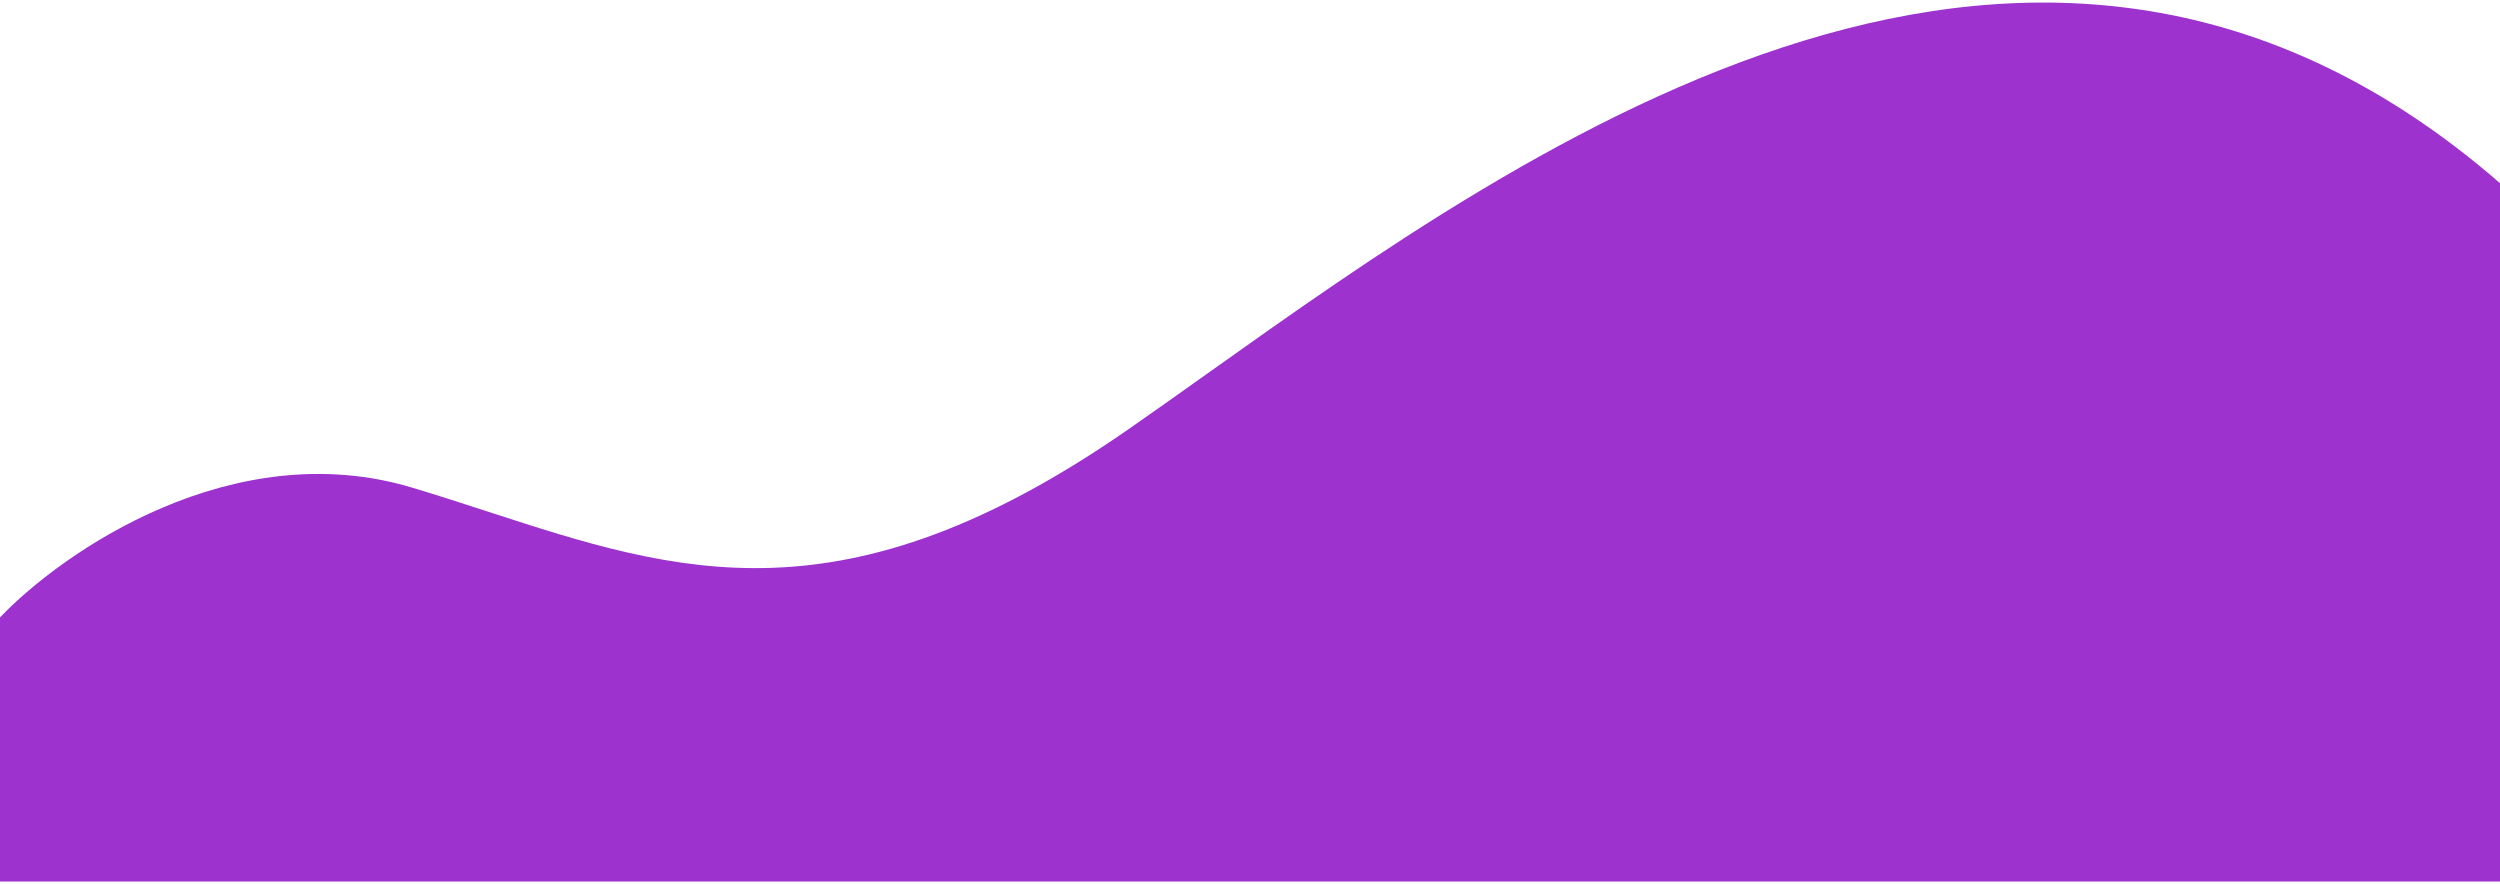 <svg width="294" height="104" viewBox="0 0 294 104" fill="none" xmlns="http://www.w3.org/2000/svg">
<path fill-rule="evenodd" clip-rule="evenodd" d="M0 72.608V103.565C0 103.599 0 103.634 0.001 103.668H293.999C294 103.634 294 103.599 294 103.565V21.543C239.759 -25.615 180.448 16.57 141.837 44.033C138.638 46.309 135.581 48.483 132.68 50.497C99.174 73.765 79.655 67.415 57.395 60.174C54.473 59.223 51.503 58.257 48.449 57.341C27.391 51.023 7.375 64.887 0 72.608Z" fill="#9D32CF"/>
</svg>
